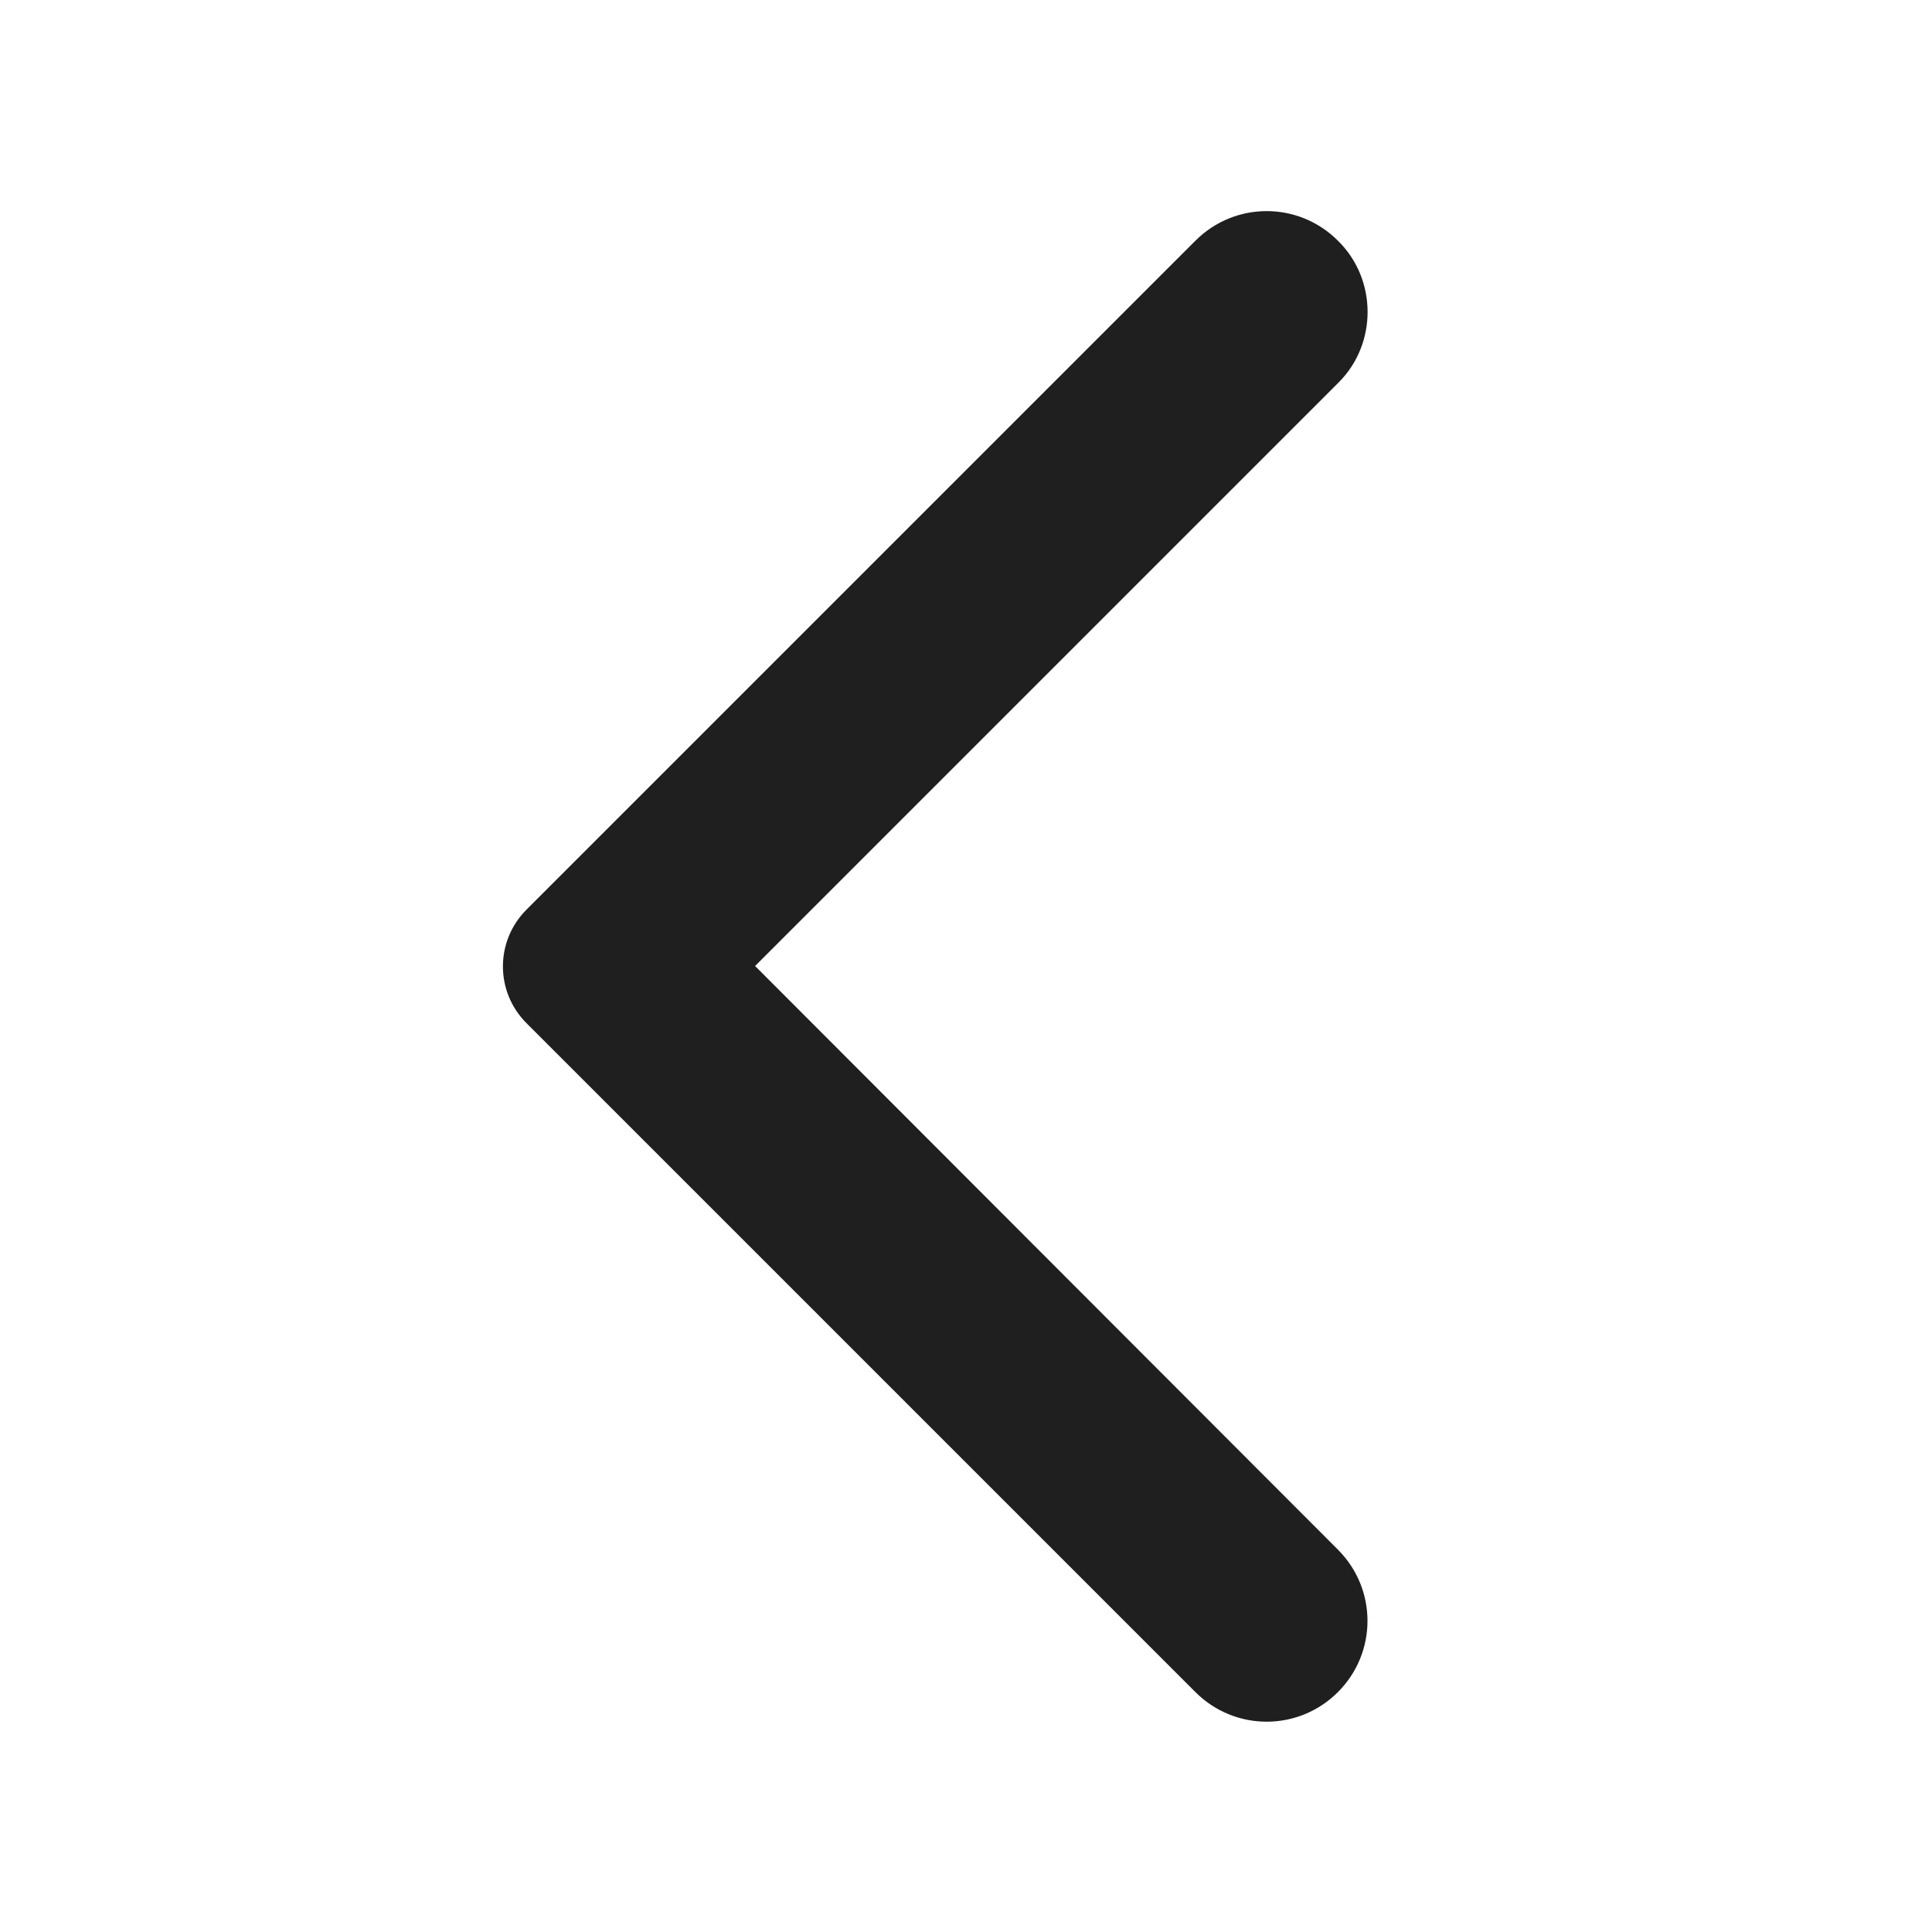 <svg width="12" height="12" viewBox="0 0 12 12" fill="none" xmlns="http://www.w3.org/2000/svg">
<path d="M8.31 1.495C8.065 1.25 7.67 1.25 7.425 1.495L3.27 5.65C3.075 5.845 3.075 6.16 3.27 6.355L7.425 10.51C7.67 10.755 8.065 10.755 8.31 10.51C8.555 10.265 8.555 9.87 8.31 9.625L4.69 6L8.315 2.375C8.555 2.135 8.555 1.735 8.31 1.495Z" fill="#1F1F1F"/>
</svg>
